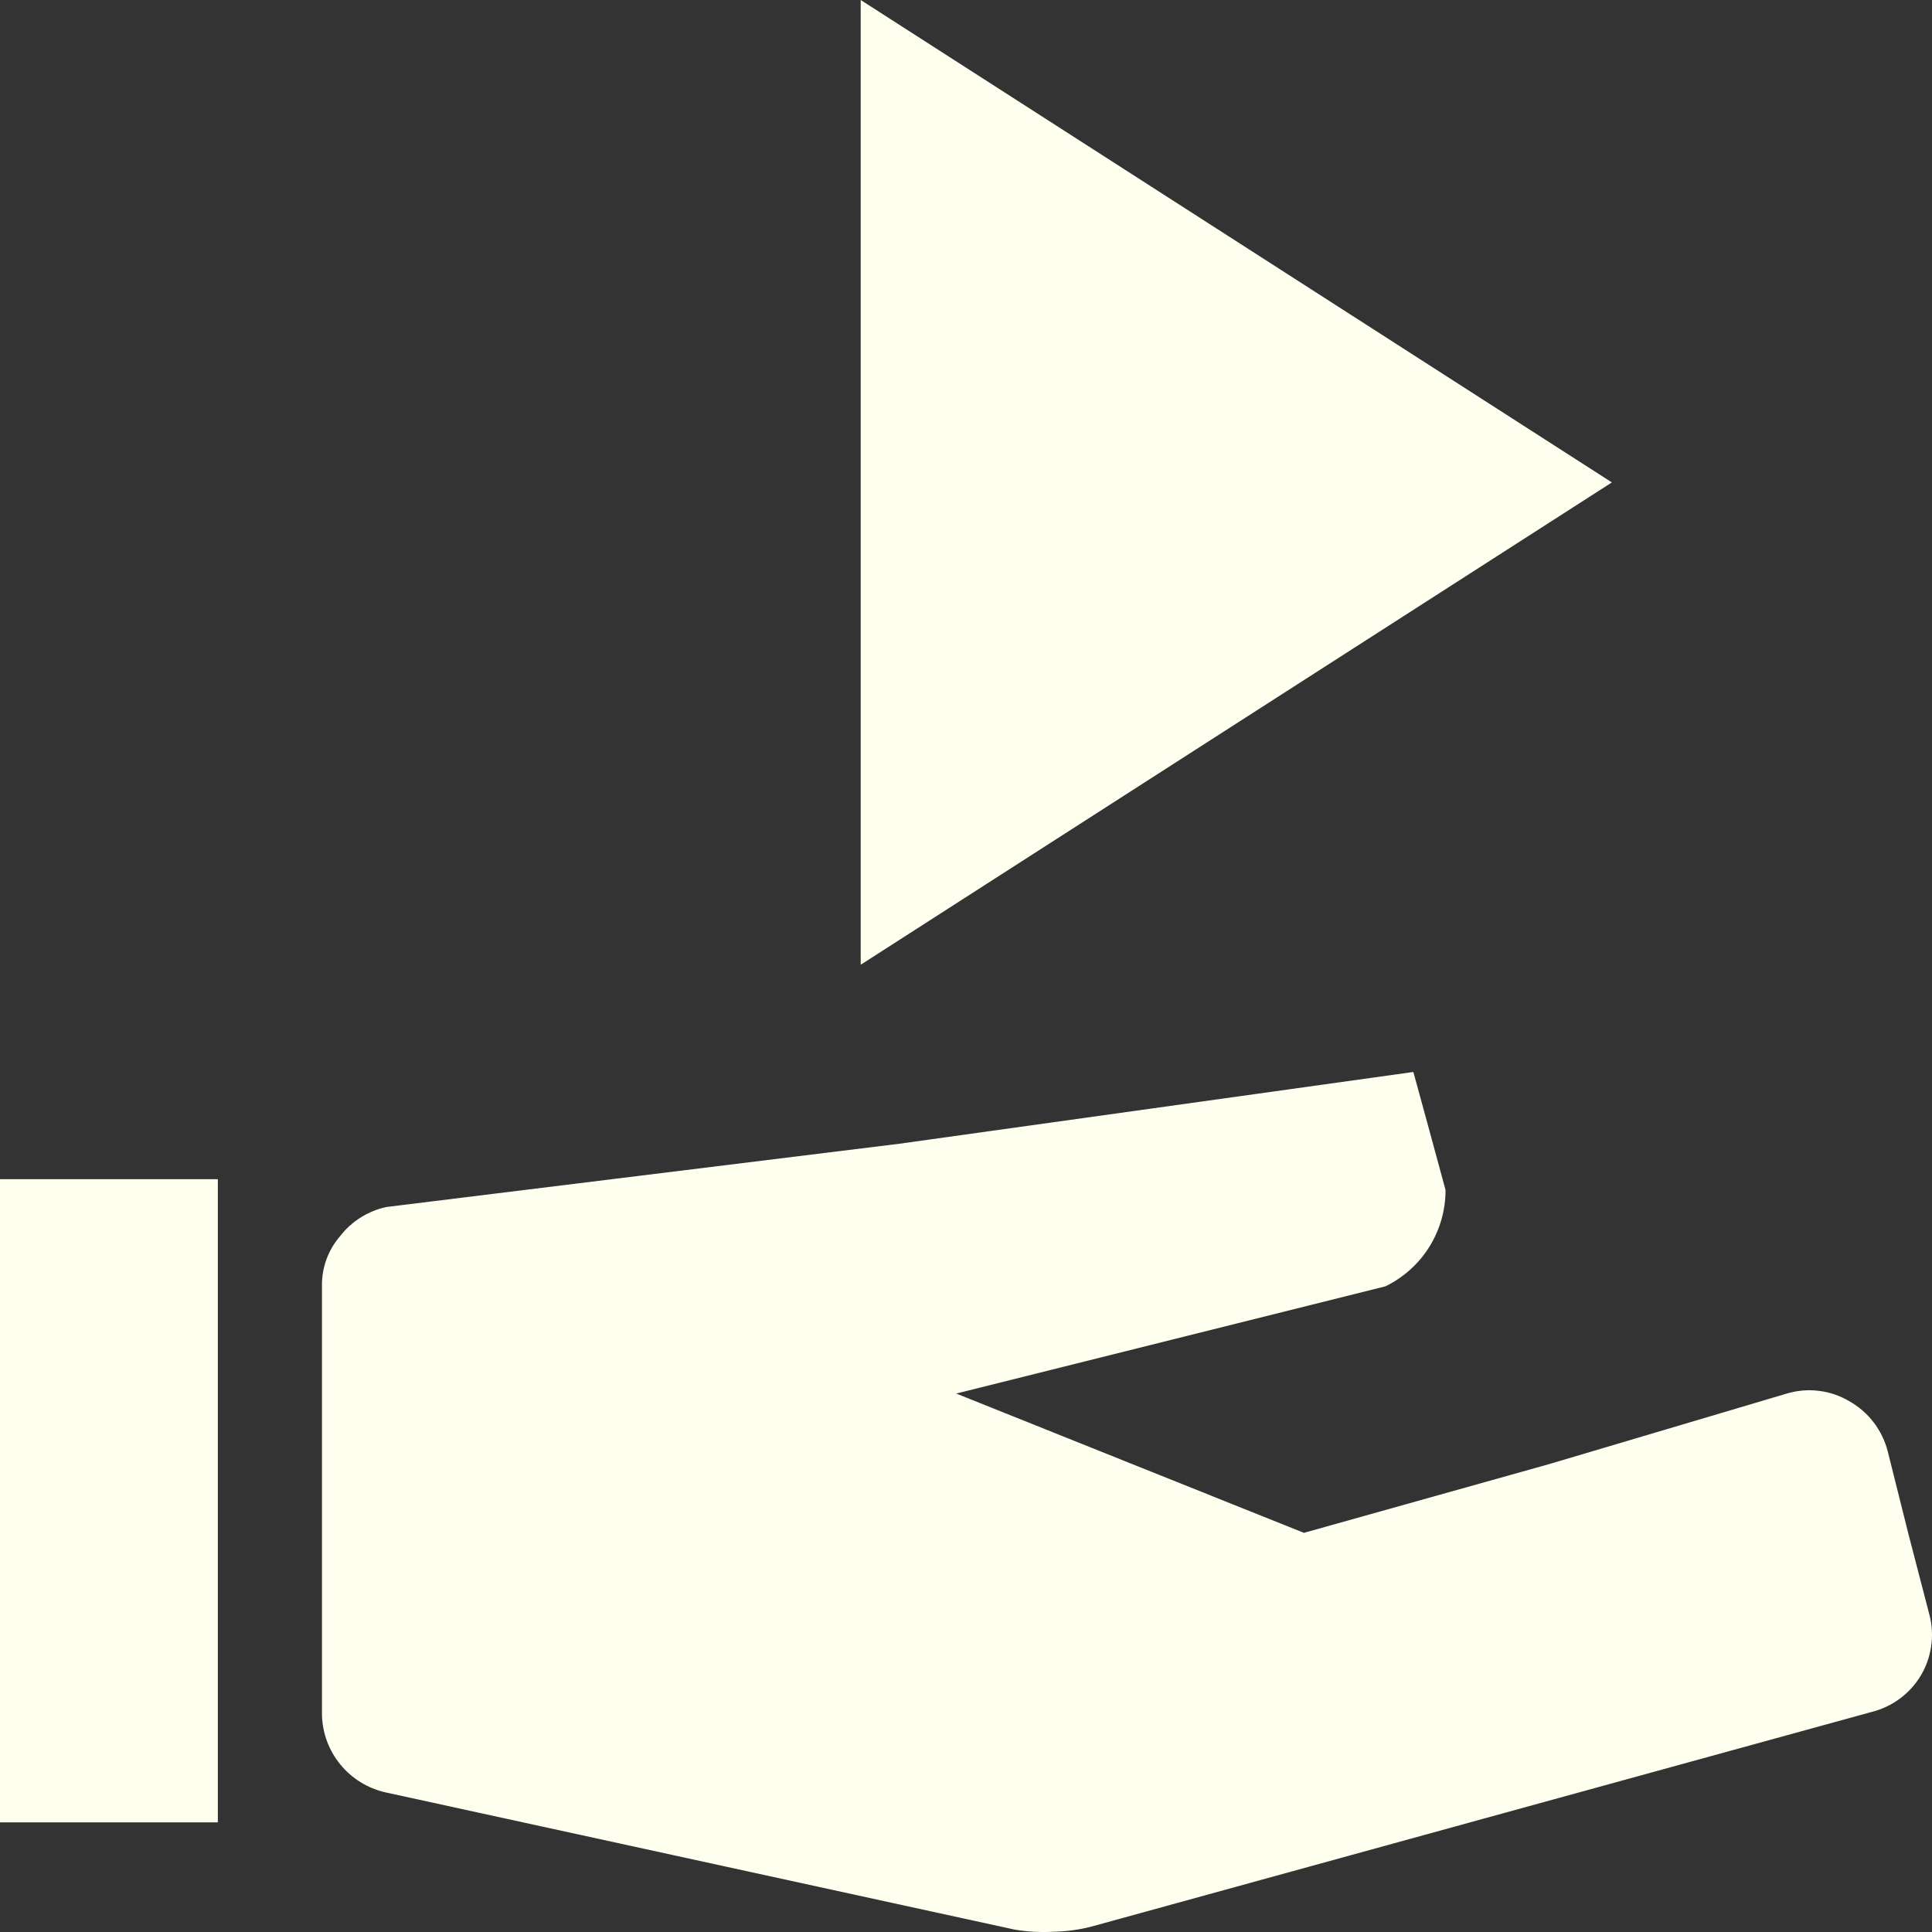 <svg width="20" height="20" viewBox="0 0 20 20" fill="none" xmlns="http://www.w3.org/2000/svg">
<rect x="0" y="0" width="20" height="20" fill="#333333" stroke="none"/>
<path d="M0 18.865H2.255V12.207H0V18.865ZM10.498 19.974L7.243 19.264L3.988 18.554C3.806 18.512 3.642 18.411 3.524 18.267C3.405 18.122 3.338 17.942 3.333 17.755V13.316C3.329 13.125 3.397 12.939 3.522 12.795C3.641 12.642 3.81 12.536 3.999 12.495L9.31 11.84L14.631 11.097L14.798 11.707L14.964 12.318C14.965 12.525 14.907 12.729 14.797 12.906C14.687 13.083 14.529 13.225 14.342 13.316L12.12 13.871L9.899 14.426L11.698 15.147L13.498 15.868L16.031 15.158L18.497 14.426C18.604 14.394 18.717 14.384 18.828 14.398C18.939 14.411 19.045 14.447 19.142 14.504C19.24 14.559 19.327 14.634 19.395 14.723C19.464 14.813 19.514 14.916 19.542 15.025L19.753 15.868L19.975 16.723C20.002 16.828 20.007 16.937 19.991 17.044C19.975 17.151 19.939 17.254 19.883 17.347C19.827 17.44 19.753 17.521 19.666 17.585C19.579 17.649 19.48 17.696 19.375 17.722L15.342 18.831L11.309 19.941C11.179 19.976 11.045 19.994 10.909 19.997C10.772 20.005 10.634 19.998 10.498 19.974ZM16.686 4.994L12.798 2.497L8.91 0V9.987L12.798 7.49L16.686 4.994Z" fill="#FFFFF0"/>
</svg>
